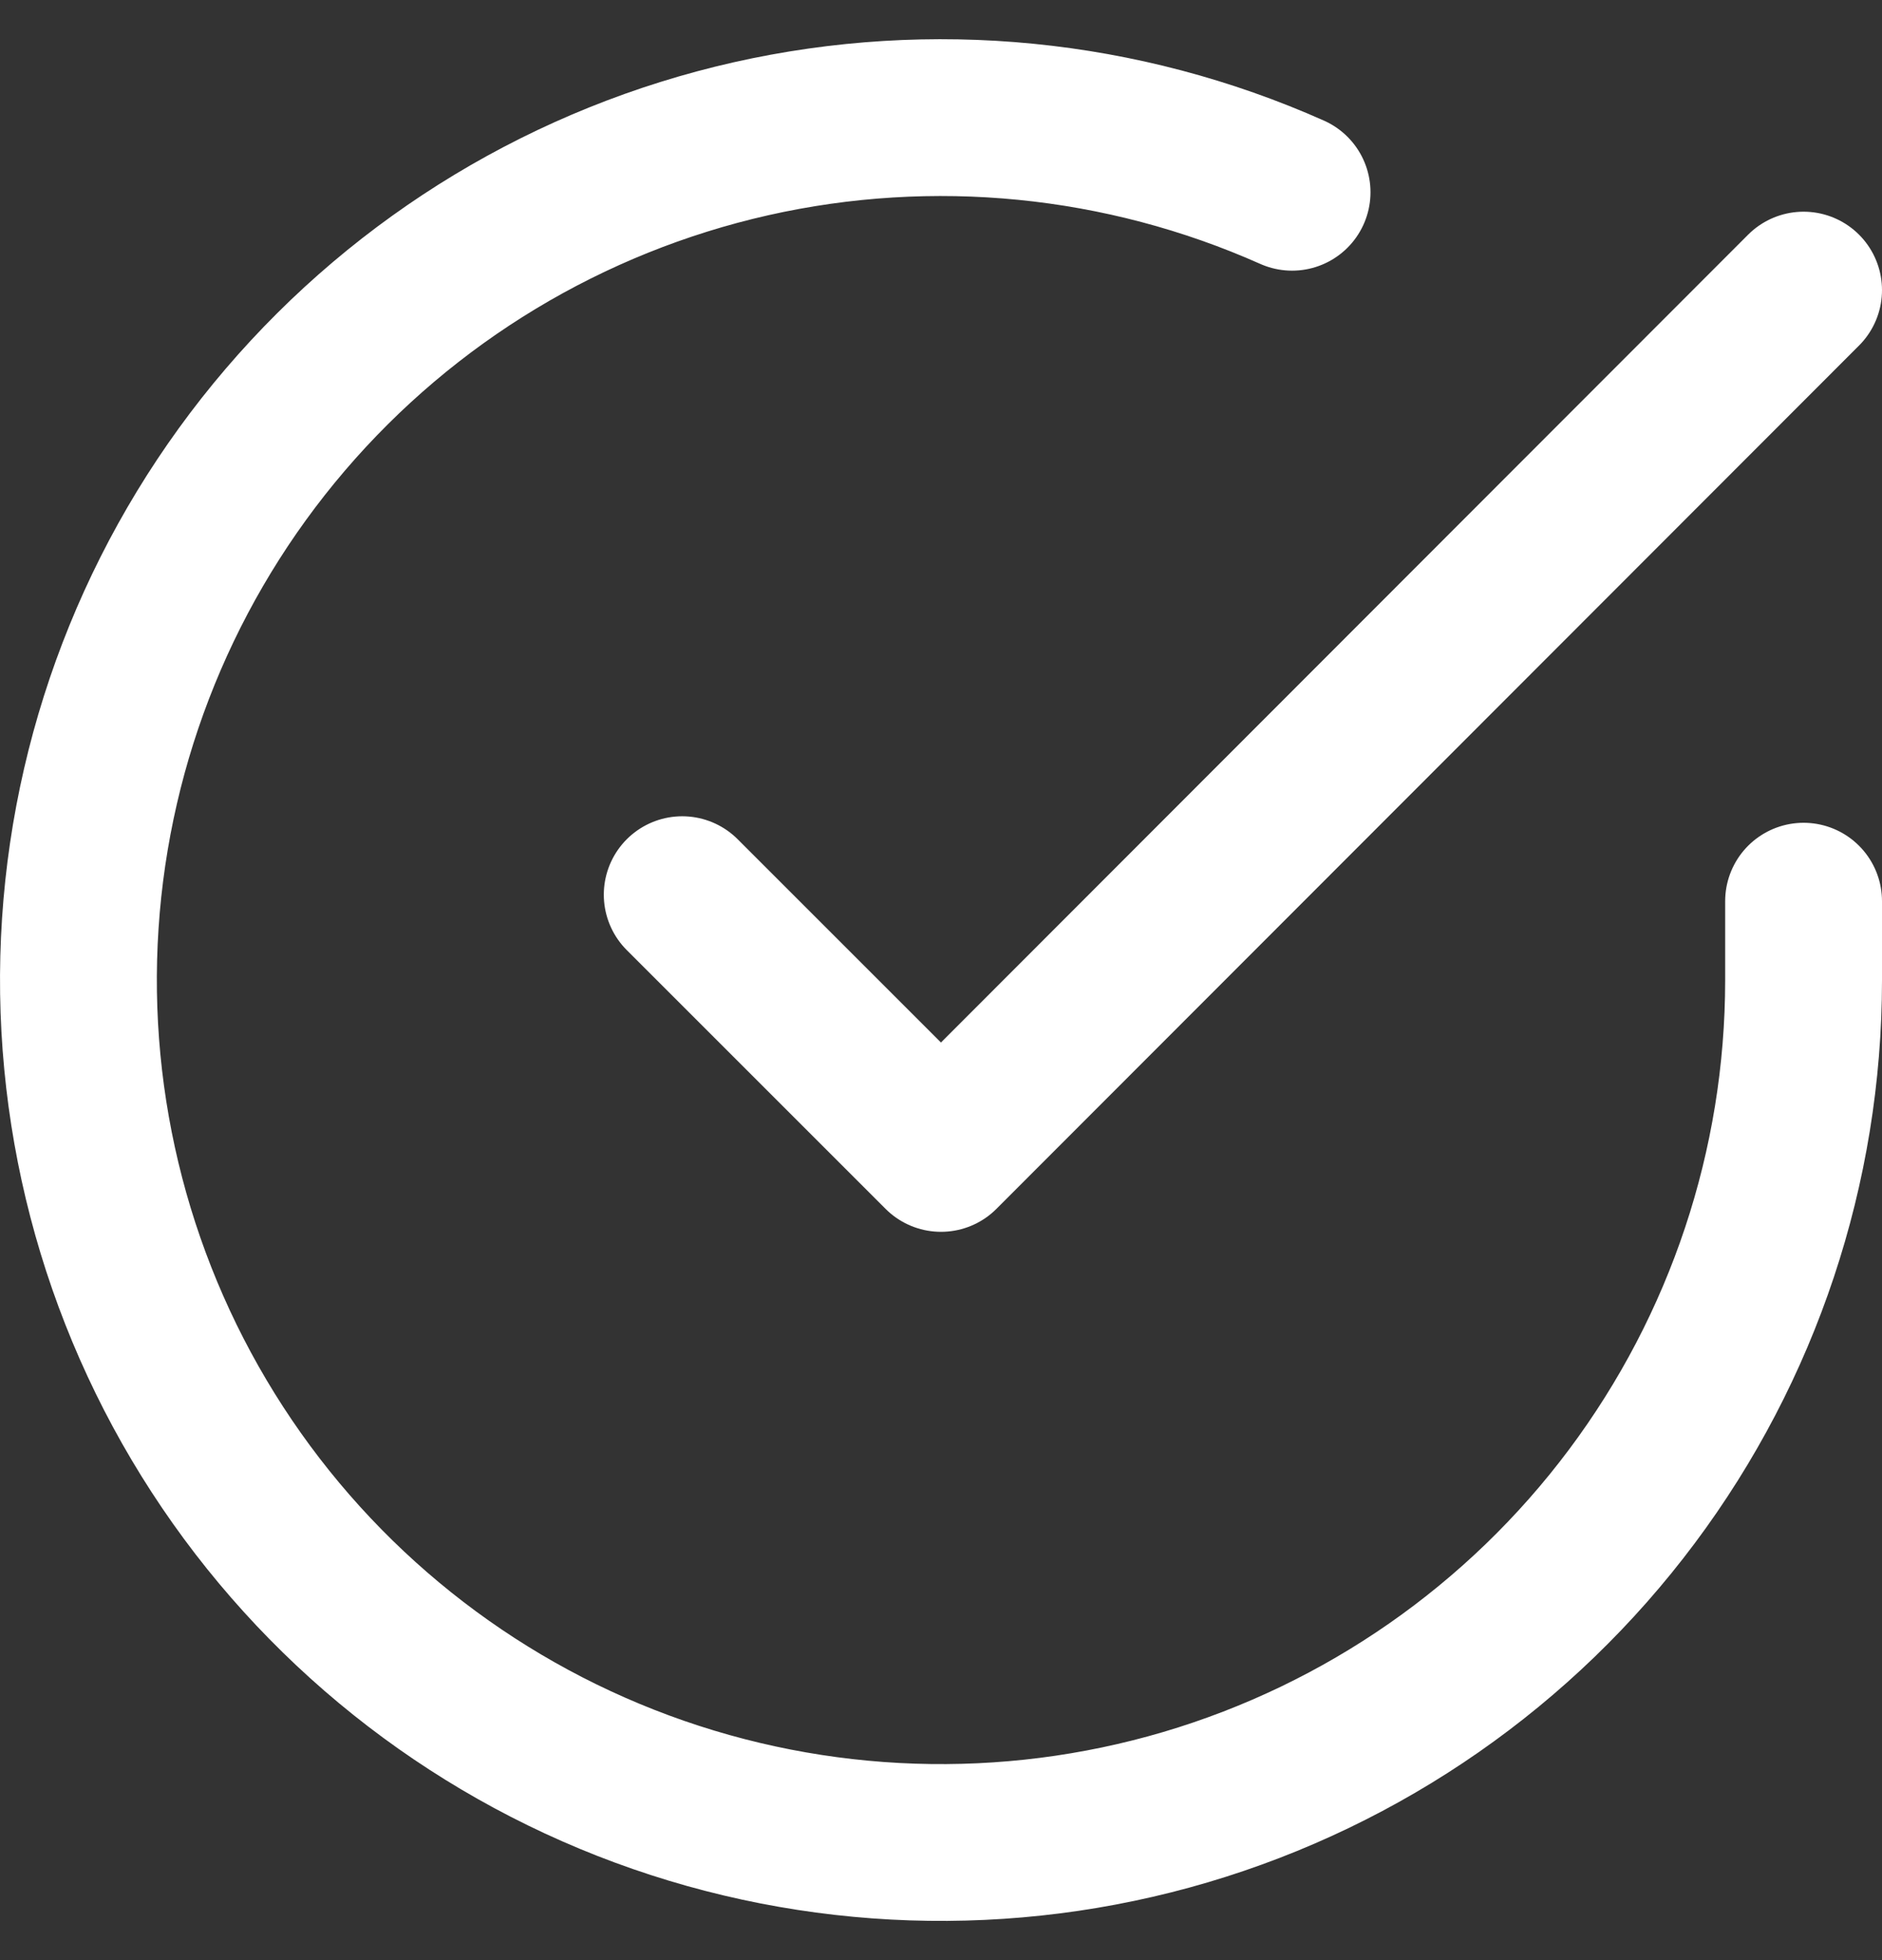 <svg width="24" height="25" viewBox="0 0 24 25" fill="none" xmlns="http://www.w3.org/2000/svg">
<rect x="0" y="0" width="24" height="25" fill="#333333" stroke="none"/>
<path d="M23 11.494V12.506C22.999 14.878 22.231 17.186 20.81 19.086C19.39 20.986 17.394 22.376 15.119 23.049C12.844 23.721 10.413 23.64 8.188 22.818C5.963 21.996 4.063 20.477 2.772 18.487C1.481 16.497 0.868 14.143 1.024 11.776C1.18 9.409 2.097 7.156 3.638 5.353C5.179 3.55 7.262 2.293 9.576 1.77C11.89 1.248 14.31 1.487 16.477 2.452M23 3.7L12 14.711L8.7 11.411" stroke="white" stroke-width="2" stroke-linecap="round" stroke-linejoin="round"/>
</svg>
